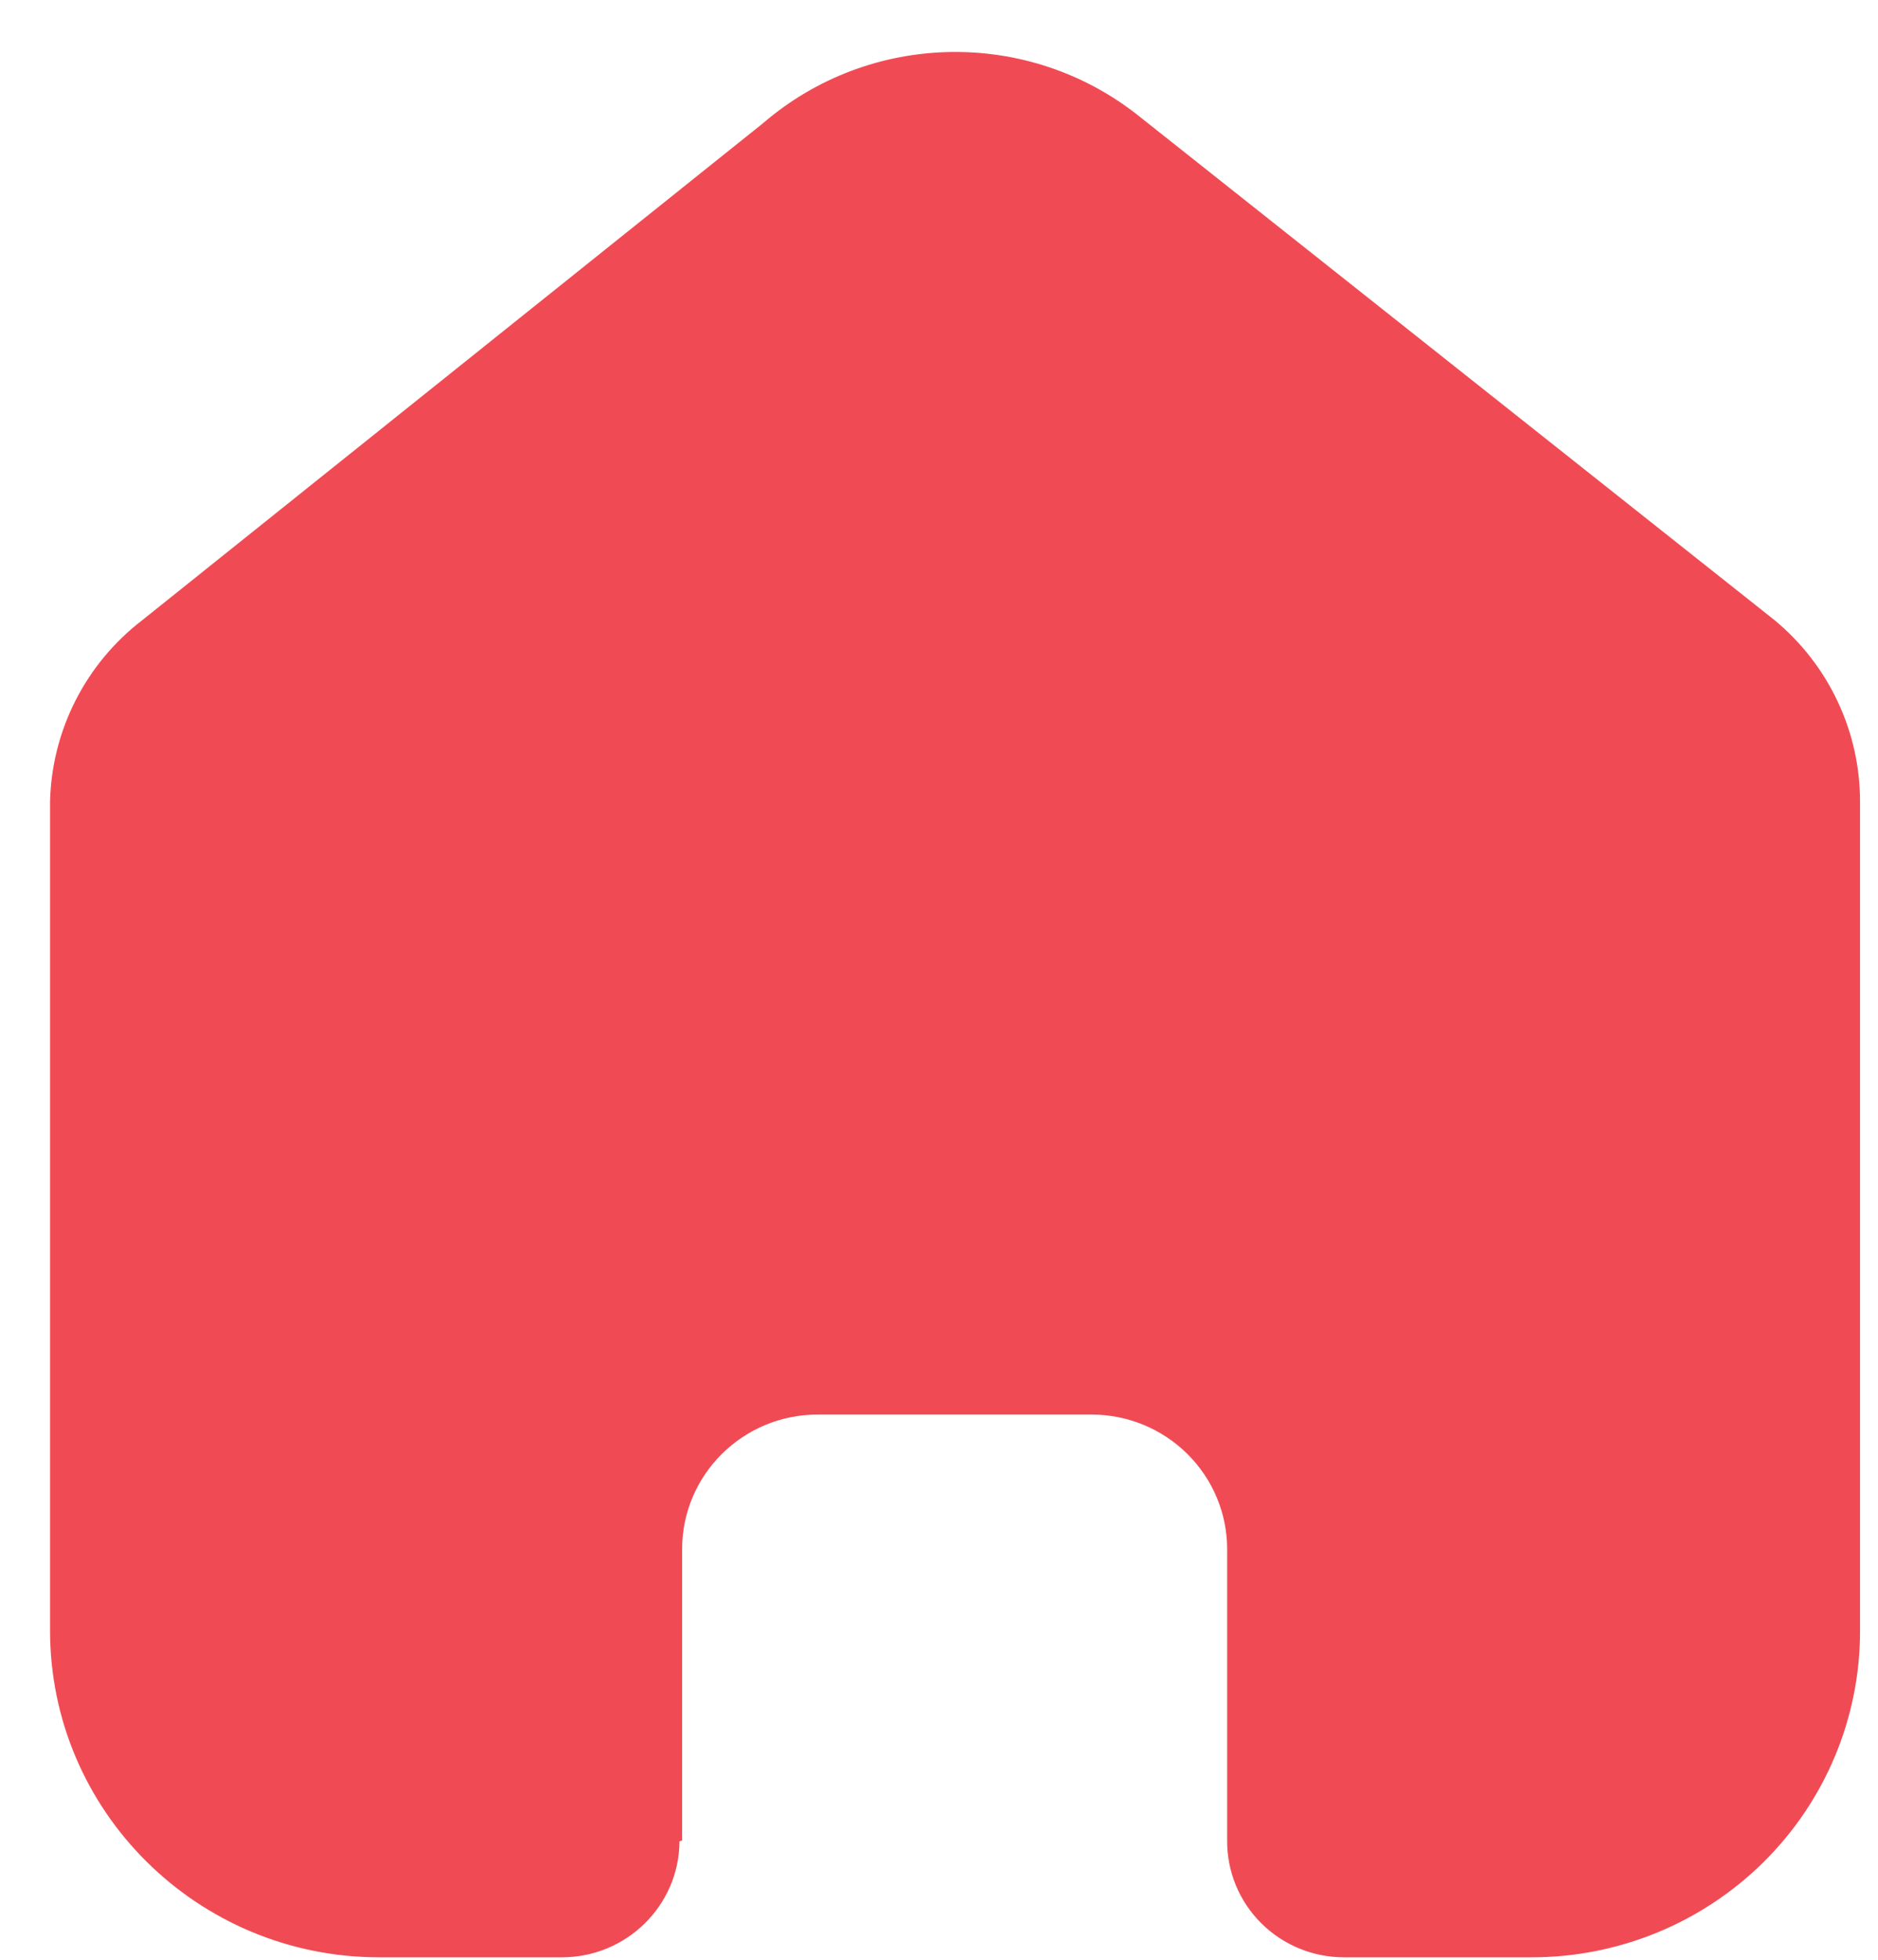 <svg width="23" height="24" viewBox="0 0 23 24" fill="none" xmlns="http://www.w3.org/2000/svg">
<path d="M8.354 22.539V18.972C8.354 18.061 9.098 17.323 10.015 17.323H13.368C13.809 17.323 14.231 17.497 14.542 17.806C14.854 18.115 15.029 18.534 15.029 18.972V22.539C15.026 22.918 15.176 23.282 15.444 23.55C15.713 23.819 16.079 23.97 16.46 23.97H18.748C19.816 23.973 20.842 23.553 21.598 22.804C22.355 22.055 22.78 21.038 22.78 19.977V9.815C22.78 8.958 22.397 8.145 21.735 7.596L13.953 1.425C12.599 0.343 10.66 0.378 9.346 1.508L1.741 7.596C1.048 8.129 0.634 8.944 0.613 9.815V19.967C0.613 22.178 2.419 23.97 4.645 23.97H6.881C7.673 23.97 8.317 23.336 8.322 22.549L8.354 22.539Z" fill="#F04B54"/>
</svg>
